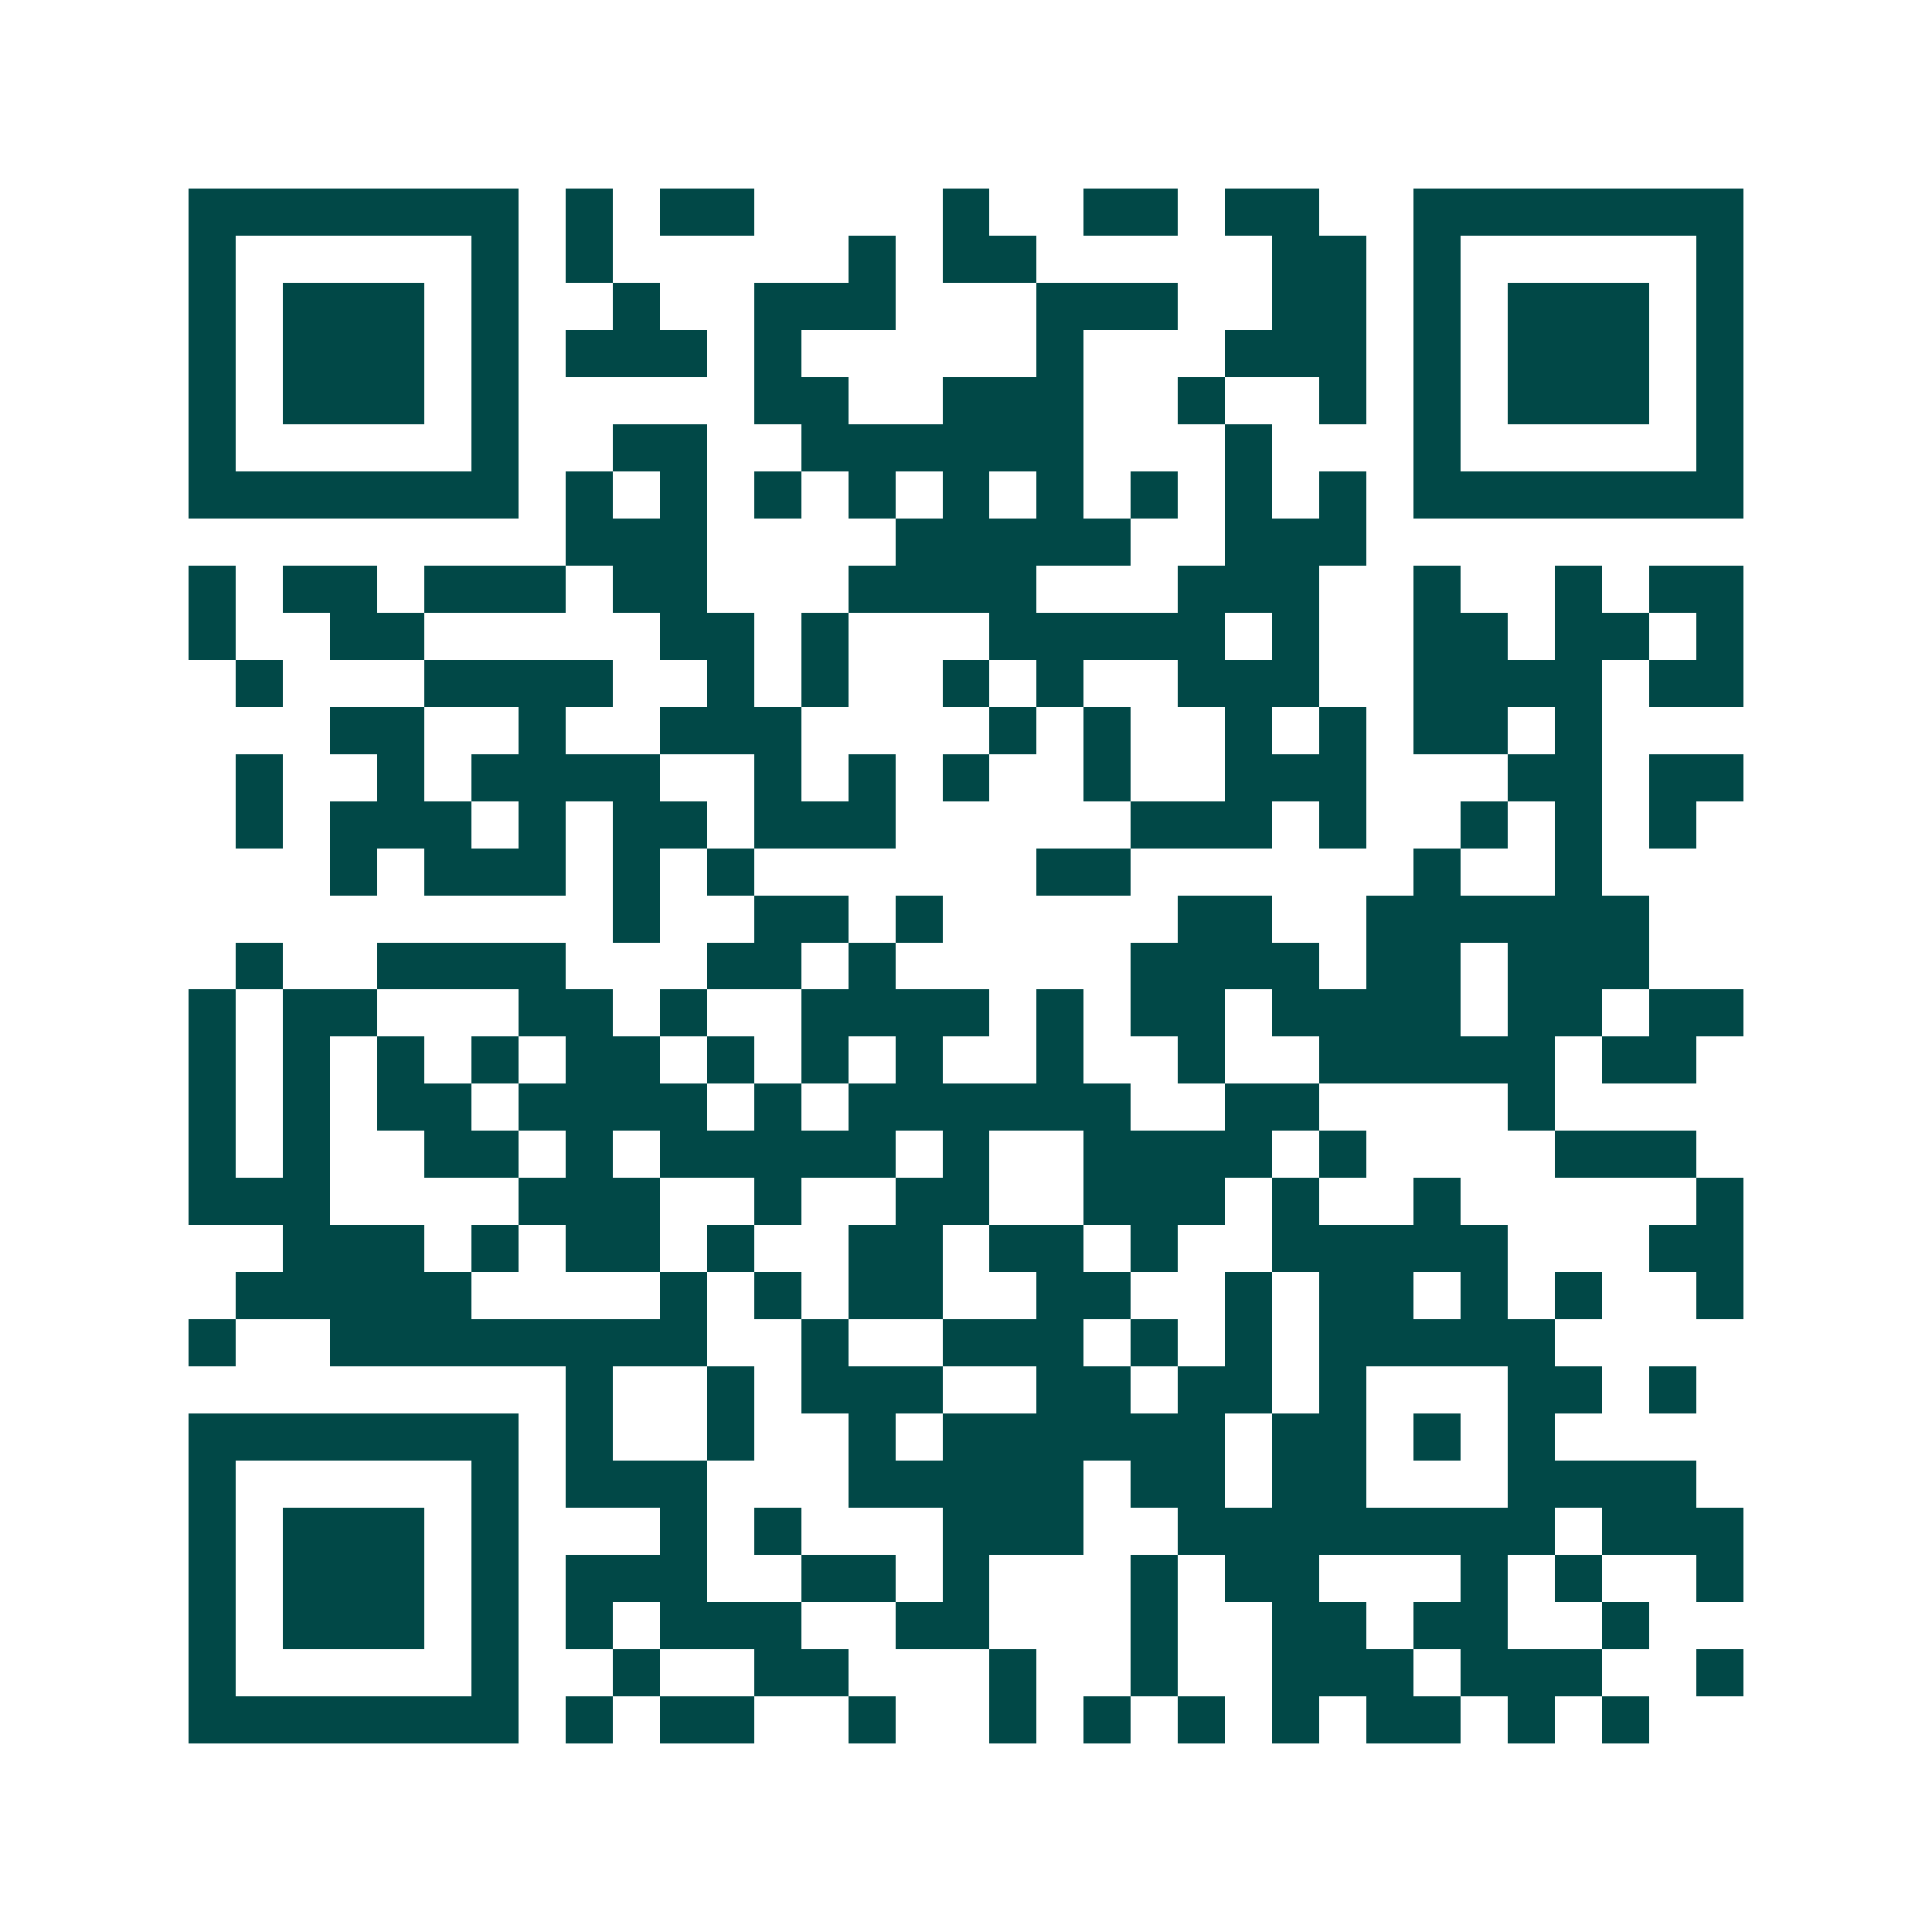 <svg xmlns="http://www.w3.org/2000/svg" width="200" height="200" viewBox="0 0 41 41" shape-rendering="crispEdges"><path fill="#ffffff" d="M0 0h41v41H0z"/><path stroke="#014847" d="M4 4.5h7m1 0h1m1 0h2m4 0h1m2 0h2m1 0h2m2 0h7M4 5.5h1m5 0h1m1 0h1m5 0h1m1 0h2m5 0h2m1 0h1m5 0h1M4 6.5h1m1 0h3m1 0h1m2 0h1m2 0h3m3 0h3m2 0h2m1 0h1m1 0h3m1 0h1M4 7.5h1m1 0h3m1 0h1m1 0h3m1 0h1m5 0h1m3 0h3m1 0h1m1 0h3m1 0h1M4 8.5h1m1 0h3m1 0h1m5 0h2m2 0h3m2 0h1m2 0h1m1 0h1m1 0h3m1 0h1M4 9.5h1m5 0h1m2 0h2m2 0h6m3 0h1m3 0h1m5 0h1M4 10.5h7m1 0h1m1 0h1m1 0h1m1 0h1m1 0h1m1 0h1m1 0h1m1 0h1m1 0h1m1 0h7M12 11.5h3m4 0h5m2 0h3M4 12.5h1m1 0h2m1 0h3m1 0h2m3 0h4m3 0h3m2 0h1m2 0h1m1 0h2M4 13.5h1m2 0h2m5 0h2m1 0h1m3 0h5m1 0h1m2 0h2m1 0h2m1 0h1M5 14.5h1m3 0h4m2 0h1m1 0h1m2 0h1m1 0h1m2 0h3m2 0h4m1 0h2M7 15.5h2m2 0h1m2 0h3m4 0h1m1 0h1m2 0h1m1 0h1m1 0h2m1 0h1M5 16.5h1m2 0h1m1 0h4m2 0h1m1 0h1m1 0h1m2 0h1m2 0h3m3 0h2m1 0h2M5 17.5h1m1 0h3m1 0h1m1 0h2m1 0h3m5 0h3m1 0h1m2 0h1m1 0h1m1 0h1M7 18.5h1m1 0h3m1 0h1m1 0h1m6 0h2m6 0h1m2 0h1M13 19.5h1m2 0h2m1 0h1m5 0h2m2 0h6M5 20.5h1m2 0h4m3 0h2m1 0h1m5 0h4m1 0h2m1 0h3M4 21.5h1m1 0h2m3 0h2m1 0h1m2 0h4m1 0h1m1 0h2m1 0h4m1 0h2m1 0h2M4 22.5h1m1 0h1m1 0h1m1 0h1m1 0h2m1 0h1m1 0h1m1 0h1m2 0h1m2 0h1m2 0h5m1 0h2M4 23.5h1m1 0h1m1 0h2m1 0h4m1 0h1m1 0h6m2 0h2m4 0h1M4 24.5h1m1 0h1m2 0h2m1 0h1m1 0h5m1 0h1m2 0h4m1 0h1m4 0h3M4 25.5h3m4 0h3m2 0h1m2 0h2m2 0h3m1 0h1m2 0h1m5 0h1M6 26.5h3m1 0h1m1 0h2m1 0h1m2 0h2m1 0h2m1 0h1m2 0h5m3 0h2M5 27.5h5m4 0h1m1 0h1m1 0h2m2 0h2m2 0h1m1 0h2m1 0h1m1 0h1m2 0h1M4 28.5h1m2 0h8m2 0h1m2 0h3m1 0h1m1 0h1m1 0h5M12 29.5h1m2 0h1m1 0h3m2 0h2m1 0h2m1 0h1m3 0h2m1 0h1M4 30.5h7m1 0h1m2 0h1m2 0h1m1 0h6m1 0h2m1 0h1m1 0h1M4 31.5h1m5 0h1m1 0h3m3 0h5m1 0h2m1 0h2m3 0h4M4 32.5h1m1 0h3m1 0h1m3 0h1m1 0h1m3 0h3m2 0h8m1 0h3M4 33.5h1m1 0h3m1 0h1m1 0h3m2 0h2m1 0h1m3 0h1m1 0h2m3 0h1m1 0h1m2 0h1M4 34.5h1m1 0h3m1 0h1m1 0h1m1 0h3m2 0h2m3 0h1m2 0h2m1 0h2m2 0h1M4 35.5h1m5 0h1m2 0h1m2 0h2m3 0h1m2 0h1m2 0h3m1 0h3m2 0h1M4 36.5h7m1 0h1m1 0h2m2 0h1m2 0h1m1 0h1m1 0h1m1 0h1m1 0h2m1 0h1m1 0h1"/></svg>
